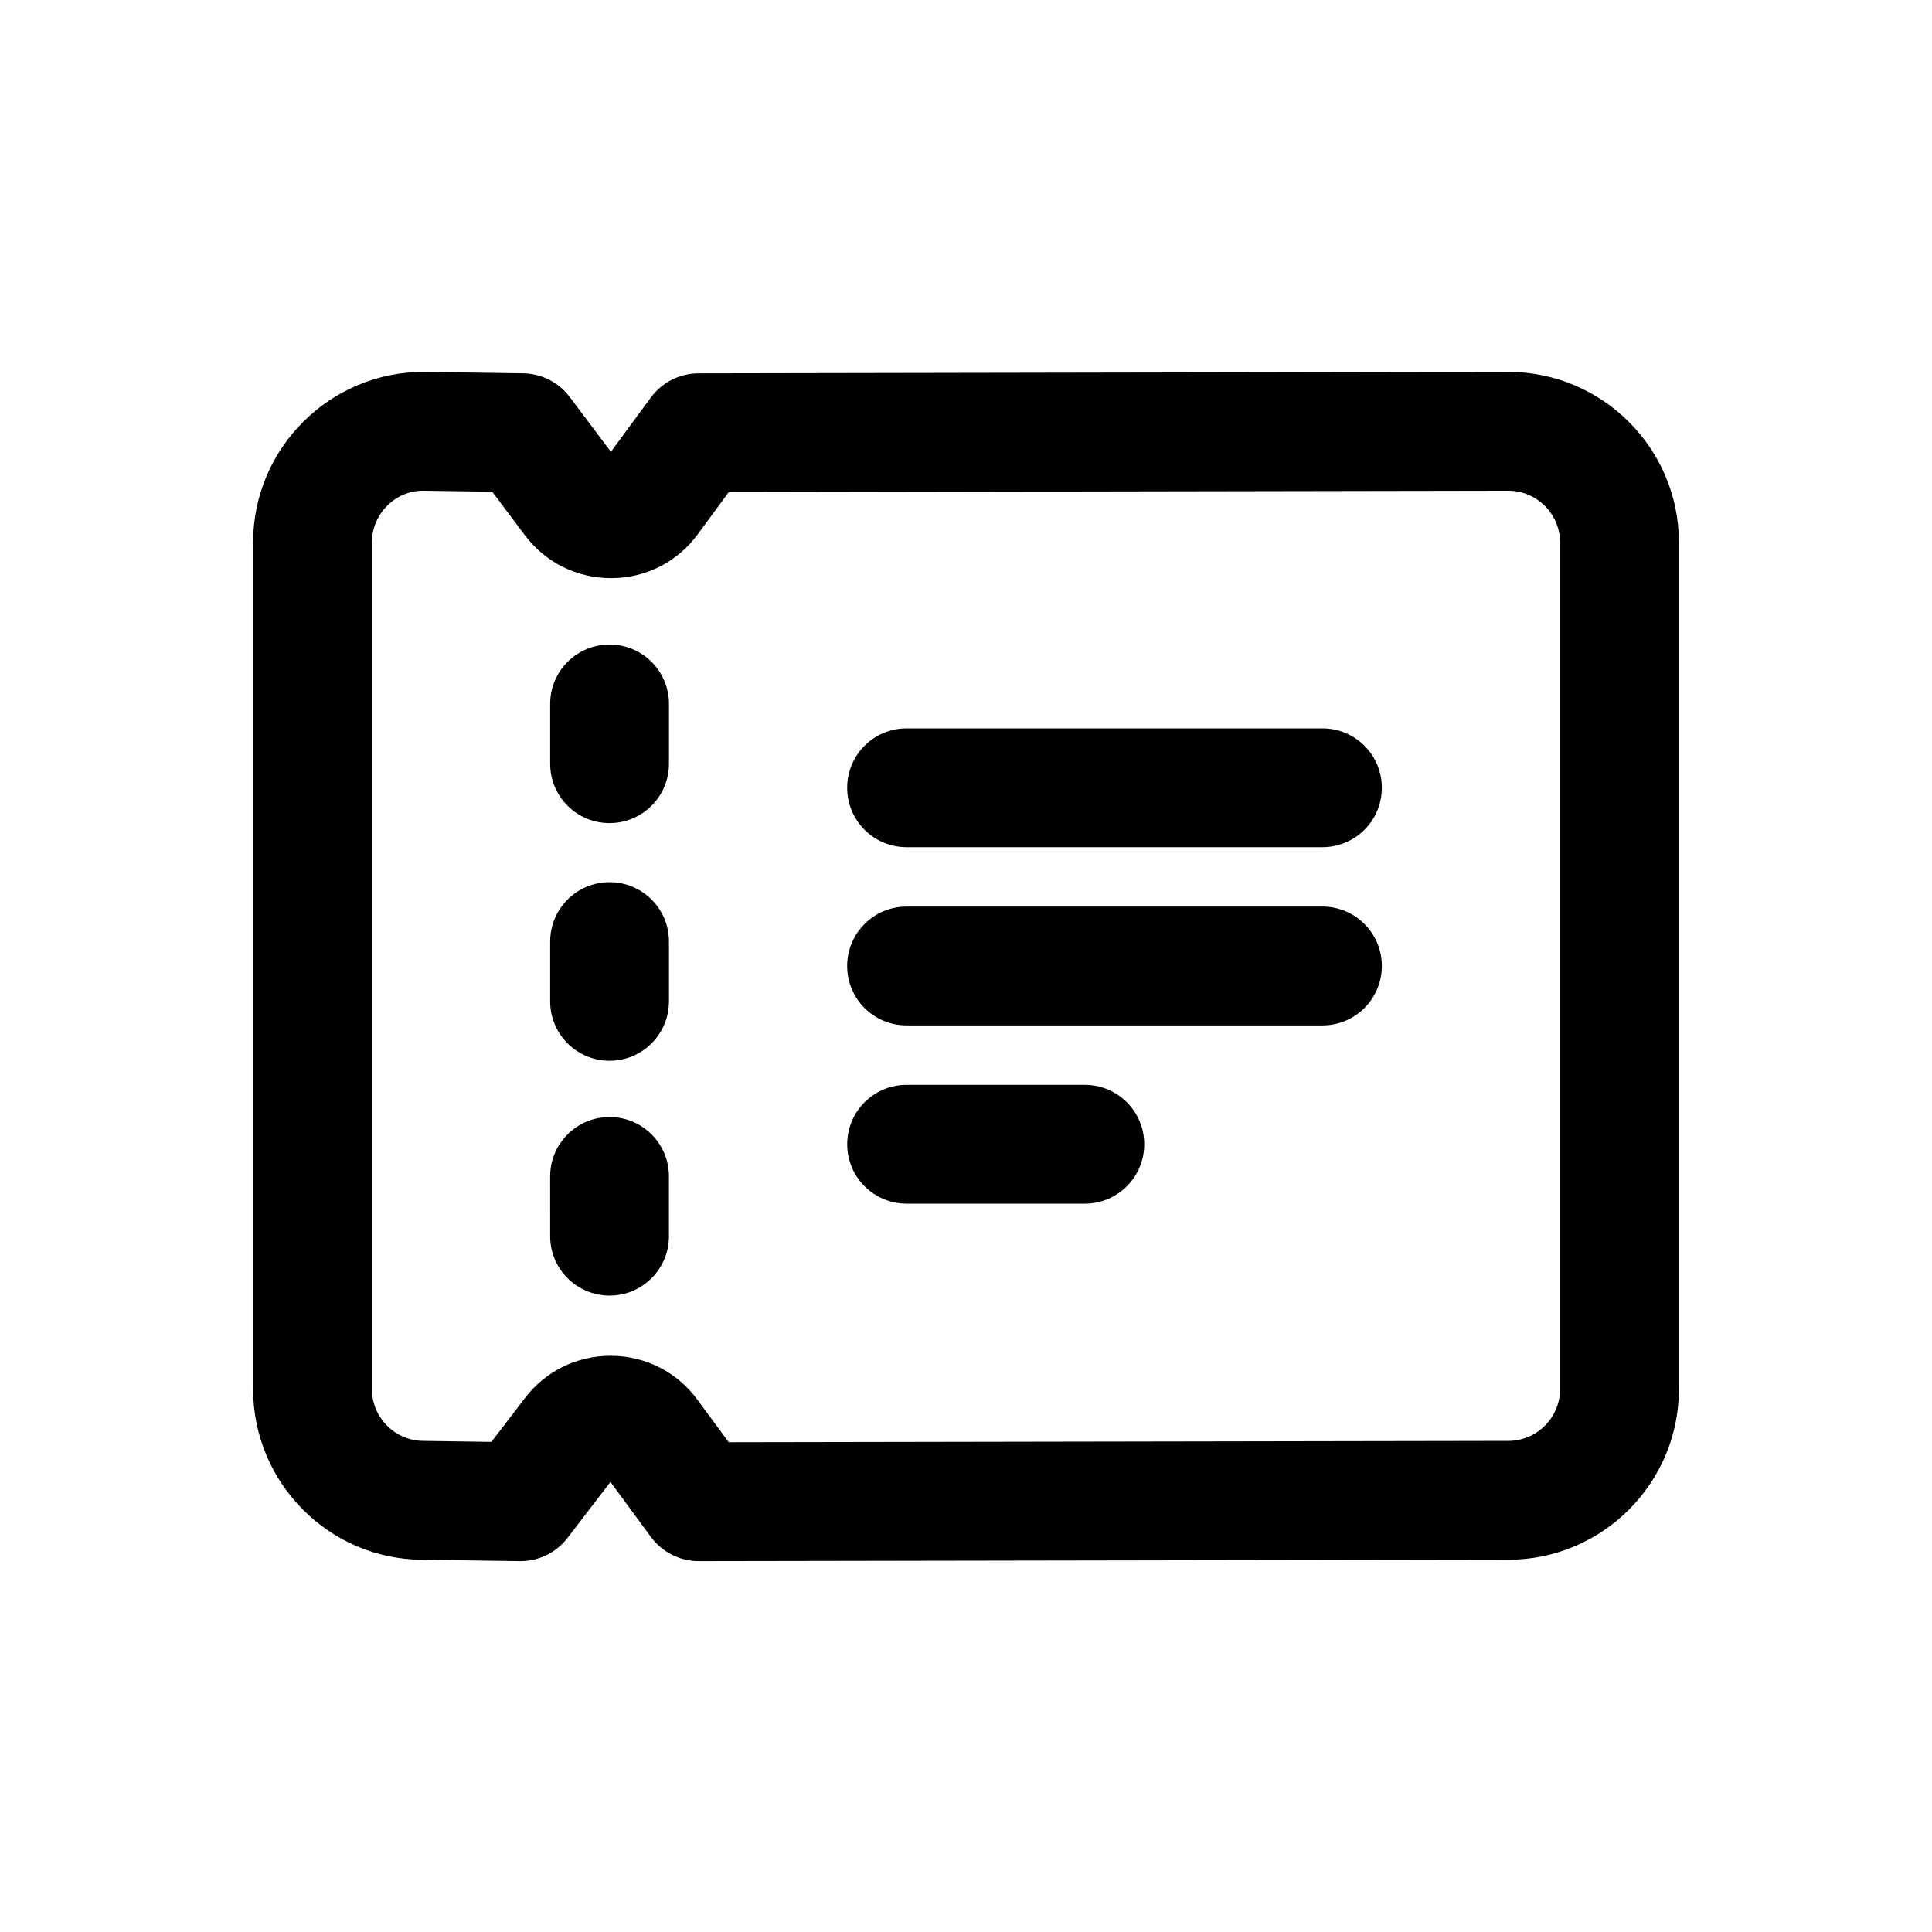<?xml version="1.0" encoding="UTF-8"?>
<!-- Uploaded to: SVG Repo, www.svgrepo.com, Generator: SVG Repo Mixer Tools -->
<svg fill="#000000" width="800px" height="800px" version="1.1" viewBox="144 144 512 512" xmlns="http://www.w3.org/2000/svg">
 <g>
  <path d="m281.92 557.71h-0.23l-25.629-0.367c-24.707 0-44.988-20.281-44.988-45.219v-224.35c0-24.938 20.281-45.219 45.219-45.219l26.352 0.383c4.875 0.078 9.441 2.398 12.363 6.305l10.887 14.5 10.578-14.391c2.969-4.027 7.656-6.398 12.652-6.41l214.56-0.387c24.969 0 45.246 20.281 45.246 45.219v224.35c0 24.922-20.266 45.203-45.188 45.219l-214.55 0.367h-0.031c-5.012 0-9.719-2.383-12.684-6.426l-10.703-14.559-11.348 14.805c-2.984 3.906-7.609 6.18-12.5 6.18zm23.879-54.41h0.293c9.07 0.094 17.375 4.336 22.738 11.652l8.289 11.254 206.56-0.355h0.031c7.566 0 13.73-6.164 13.73-13.73v-224.35c-0.004-7.562-6.168-13.727-13.734-13.727l-206.58 0.367-8.195 11.148c-5.383 7.348-13.715 11.609-22.863 11.652h-0.168c-9.07 0-17.391-4.164-22.848-11.441l-8.609-11.465-18.387-0.262c-7.336 0-13.5 6.164-13.5 13.73v224.35c0 7.566 6.164 13.73 13.73 13.73l17.941 0.262 8.887-11.609c5.461-7.133 13.699-11.207 22.68-11.207z"/>
  <path d="m305.54 425.11c-8.703 0-15.742-7.043-15.742-15.742v-15.836c0-8.703 7.043-15.742 15.742-15.742 8.703 0 15.742 7.043 15.742 15.742v15.836c0 8.703-7.043 15.742-15.742 15.742z"/>
  <path d="m305.54 362.13c-8.703 0-15.742-7.043-15.742-15.742v-15.836c0-8.703 7.043-15.742 15.742-15.742 8.703 0 15.742 7.043 15.742 15.742v15.836c0 8.703-7.043 15.742-15.742 15.742z"/>
  <path d="m305.54 487.34c-8.703 0-15.742-7.043-15.742-15.742l-0.004-15.836c0-8.703 7.043-15.742 15.742-15.742 8.703 0 15.742 7.043 15.742 15.742v15.836c0.004 8.699-7.039 15.742-15.738 15.742z"/>
  <path d="m494.46 368.51h-110.21c-8.703 0-15.742-7.043-15.742-15.742 0-8.703 7.043-15.742 15.742-15.742h110.21c8.703 0 15.742 7.043 15.742 15.742 0.004 8.699-7.039 15.742-15.742 15.742z"/>
  <path d="m494.46 415.74h-110.21c-8.703 0-15.742-7.043-15.742-15.742 0-8.703 7.043-15.742 15.742-15.742h110.21c8.703 0 15.742 7.043 15.742 15.742 0.004 8.699-7.039 15.742-15.742 15.742z"/>
  <path d="m431.49 462.98h-47.23c-8.703 0-15.742-7.043-15.742-15.742 0-8.703 7.043-15.742 15.742-15.742h47.23c8.703 0 15.742 7.043 15.742 15.742s-7.043 15.742-15.742 15.742z"/>
 </g>
</svg>
